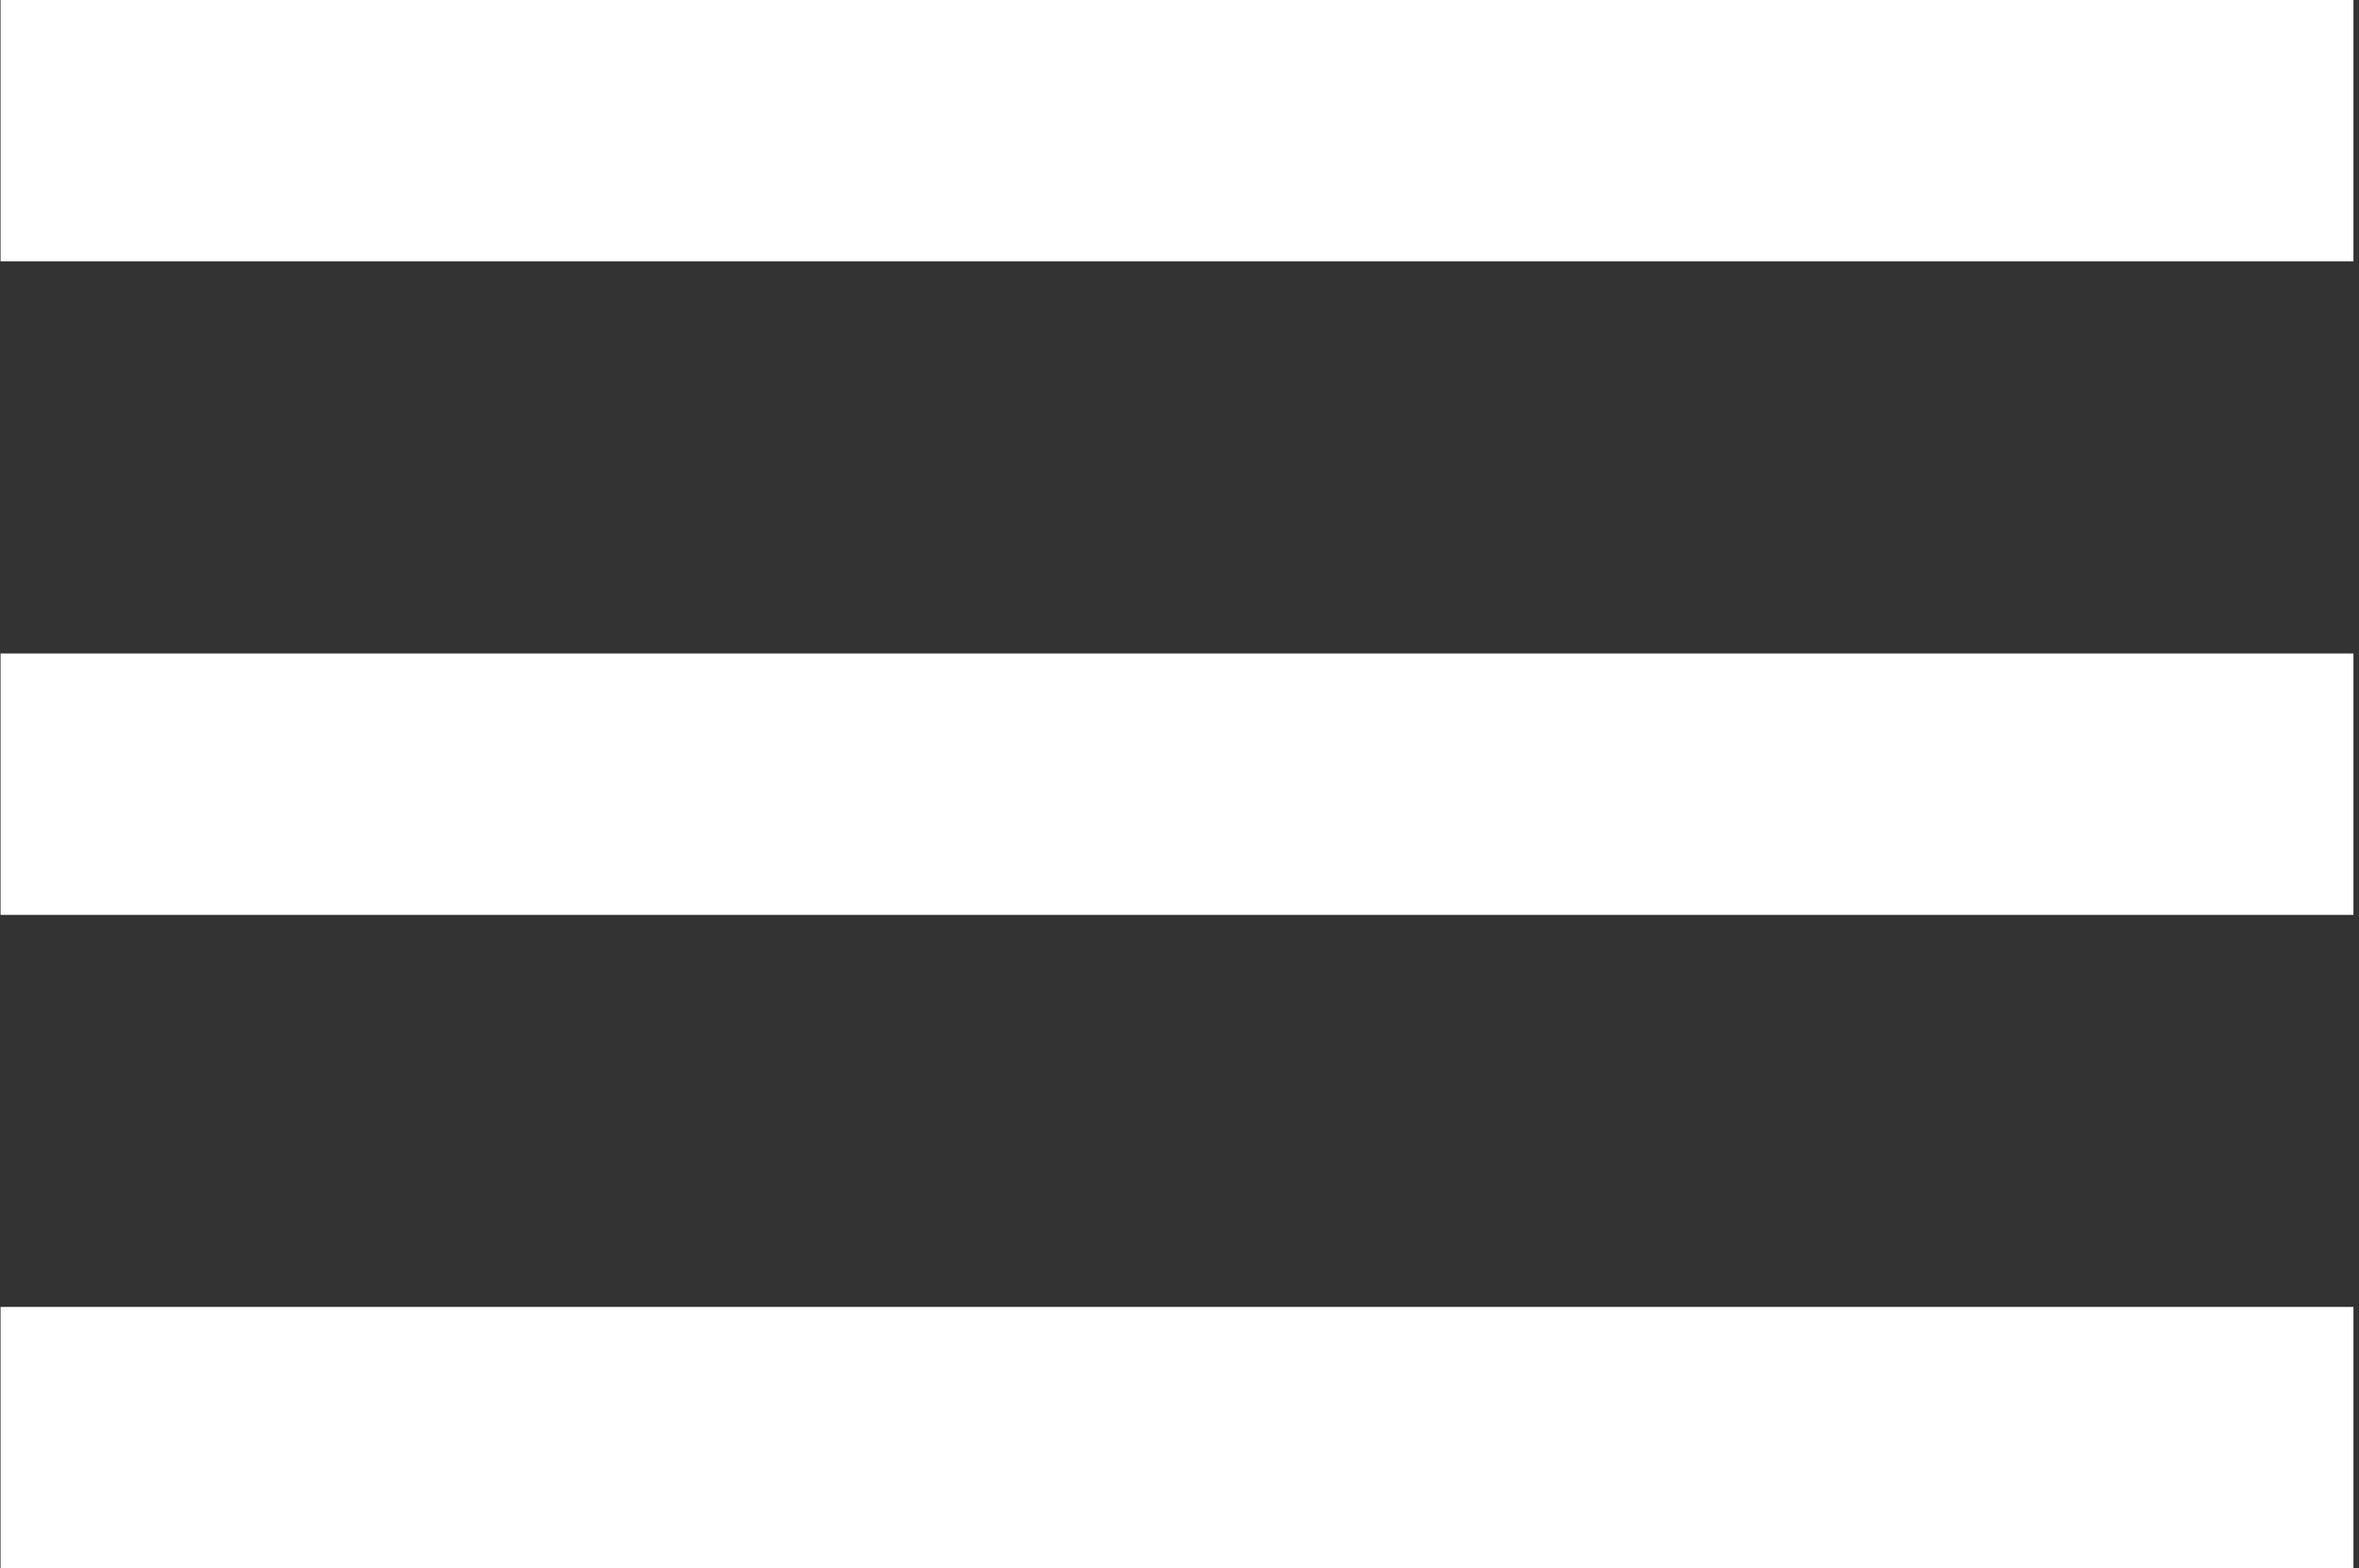 <?xml version="1.0" encoding="UTF-8"?> <svg xmlns="http://www.w3.org/2000/svg" width="385" height="256" viewBox="0 0 385 256" fill="none"><rect x="0" y="0" width="385" height="256" fill="#333333" stroke="none"/> <path d="M384.091 213.333H0.091V256H384.091V213.333Z" fill="white"></path> <path d="M384.091 106.667H0.091V149.334H384.091V106.667Z" fill="white"></path> <path d="M384.091 0H0.091V42.667H384.091V0Z" fill="white"></path> </svg> 